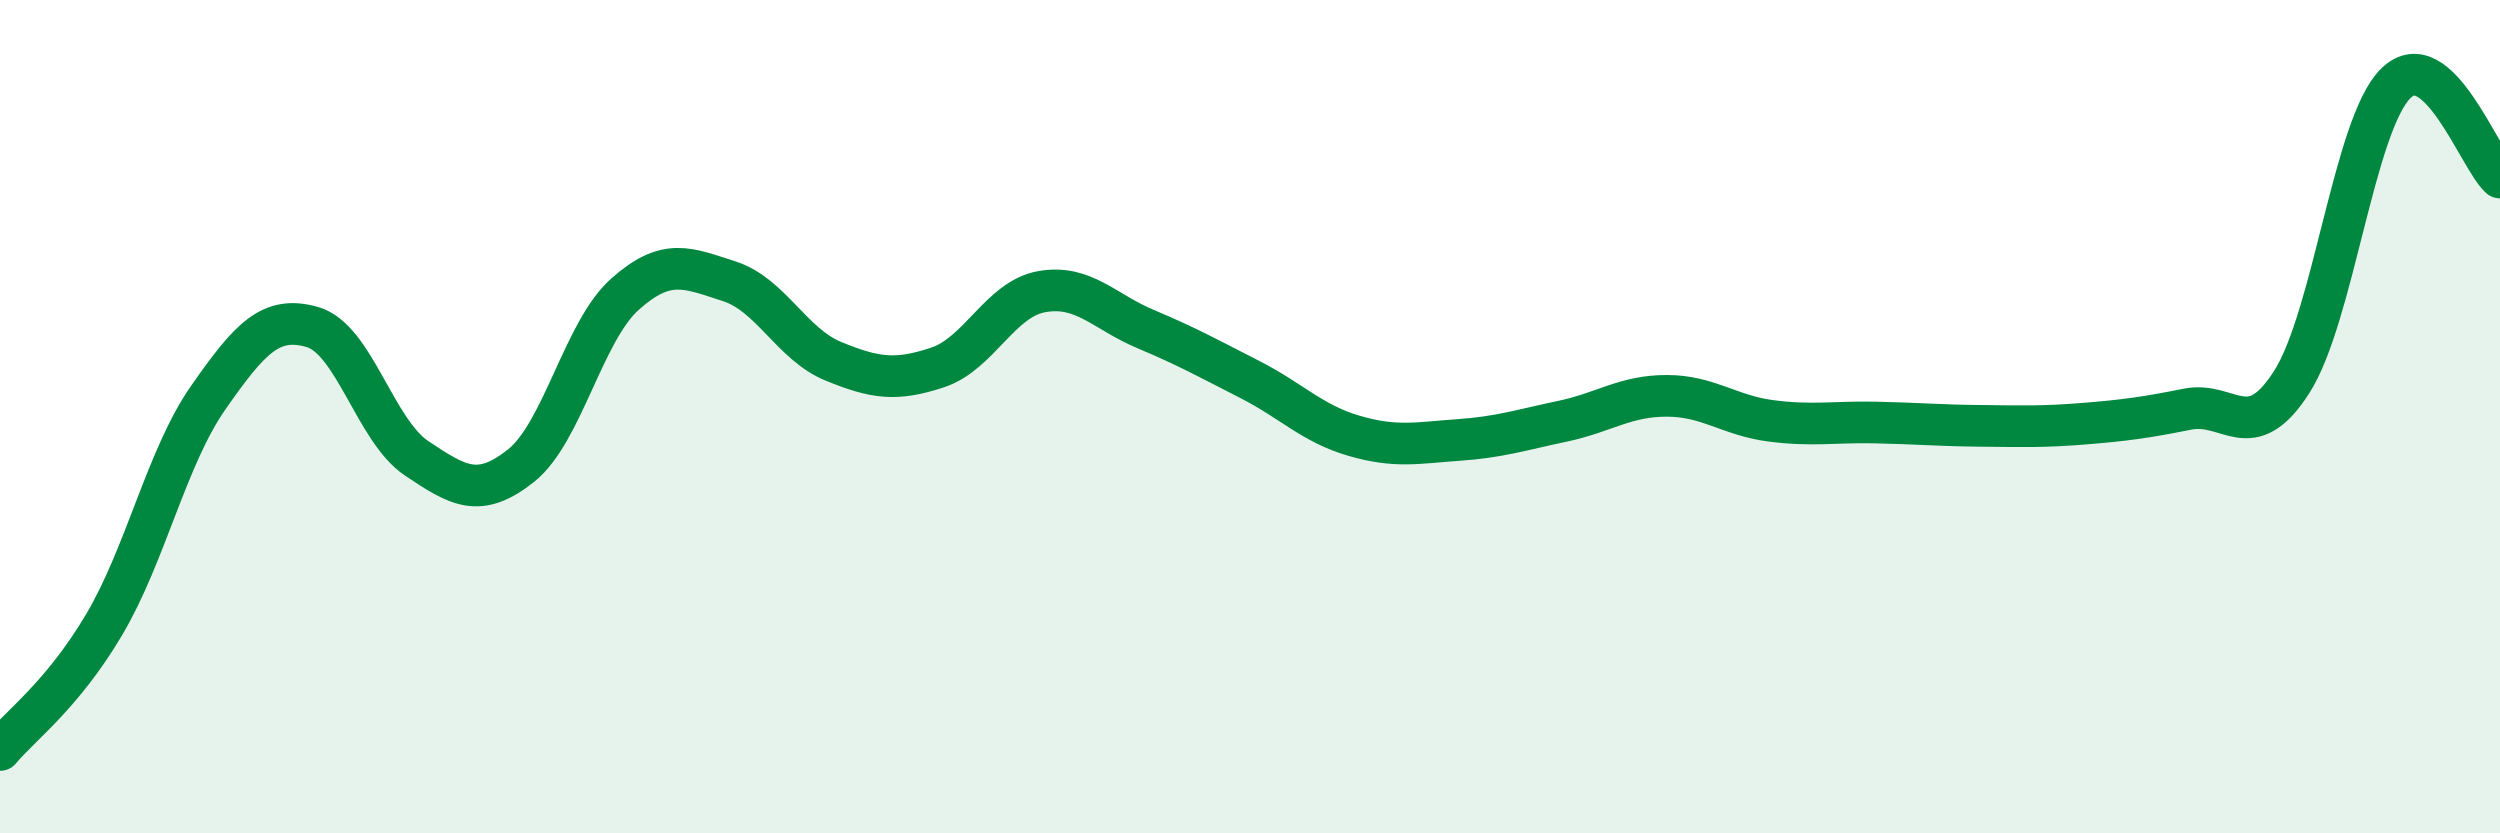 
    <svg width="60" height="20" viewBox="0 0 60 20" xmlns="http://www.w3.org/2000/svg">
      <path
        d="M 0,18 C 0.5,17.4 1.5,16.68 2.5,14.99 C 3.5,13.3 4,10.97 5,9.54 C 6,8.11 6.5,7.56 7.5,7.85 C 8.5,8.14 9,10.33 10,11 C 11,11.67 11.5,11.97 12.5,11.18 C 13.5,10.39 14,7.95 15,7.06 C 16,6.17 16.5,6.43 17.5,6.75 C 18.5,7.07 19,8.26 20,8.67 C 21,9.08 21.5,9.15 22.5,8.82 C 23.5,8.49 24,7.18 25,7 C 26,6.82 26.5,7.48 27.5,7.9 C 28.5,8.32 29,8.6 30,9.11 C 31,9.62 31.5,10.17 32.5,10.46 C 33.5,10.75 34,10.63 35,10.56 C 36,10.49 36.5,10.32 37.5,10.11 C 38.5,9.9 39,9.5 40,9.5 C 41,9.5 41.5,9.97 42.5,10.1 C 43.5,10.23 44,10.12 45,10.14 C 46,10.16 46.5,10.21 47.5,10.22 C 48.5,10.23 49,10.25 50,10.17 C 51,10.09 51.5,10.02 52.5,9.82 C 53.5,9.62 54,10.73 55,9.17 C 56,7.61 56.5,2.98 57.5,2 C 58.5,1.02 59.5,3.81 60,4.26L60 20L0 20Z"
        fill="#008740"
        opacity="0.1"
        stroke-linecap="round"
        stroke-linejoin="round"
      />
      <path
        d="M 0,18 C 0.5,17.4 1.5,16.68 2.5,14.99 C 3.5,13.3 4,10.97 5,9.54 C 6,8.11 6.5,7.56 7.5,7.85 C 8.5,8.14 9,10.33 10,11 C 11,11.67 11.5,11.97 12.5,11.18 C 13.5,10.39 14,7.95 15,7.06 C 16,6.17 16.5,6.43 17.5,6.75 C 18.5,7.07 19,8.26 20,8.67 C 21,9.08 21.5,9.15 22.5,8.82 C 23.5,8.49 24,7.18 25,7 C 26,6.82 26.5,7.48 27.5,7.9 C 28.5,8.32 29,8.6 30,9.11 C 31,9.62 31.5,10.17 32.5,10.46 C 33.5,10.75 34,10.63 35,10.56 C 36,10.49 36.5,10.32 37.5,10.11 C 38.5,9.9 39,9.5 40,9.5 C 41,9.5 41.5,9.97 42.5,10.1 C 43.5,10.23 44,10.12 45,10.14 C 46,10.16 46.5,10.21 47.5,10.22 C 48.5,10.23 49,10.25 50,10.17 C 51,10.09 51.5,10.02 52.5,9.82 C 53.5,9.62 54,10.73 55,9.17 C 56,7.61 56.5,2.98 57.5,2 C 58.5,1.02 59.5,3.81 60,4.26"
        stroke="#008740"
        stroke-width="1"
        fill="none"
        stroke-linecap="round"
        stroke-linejoin="round"
      />
    </svg>
  